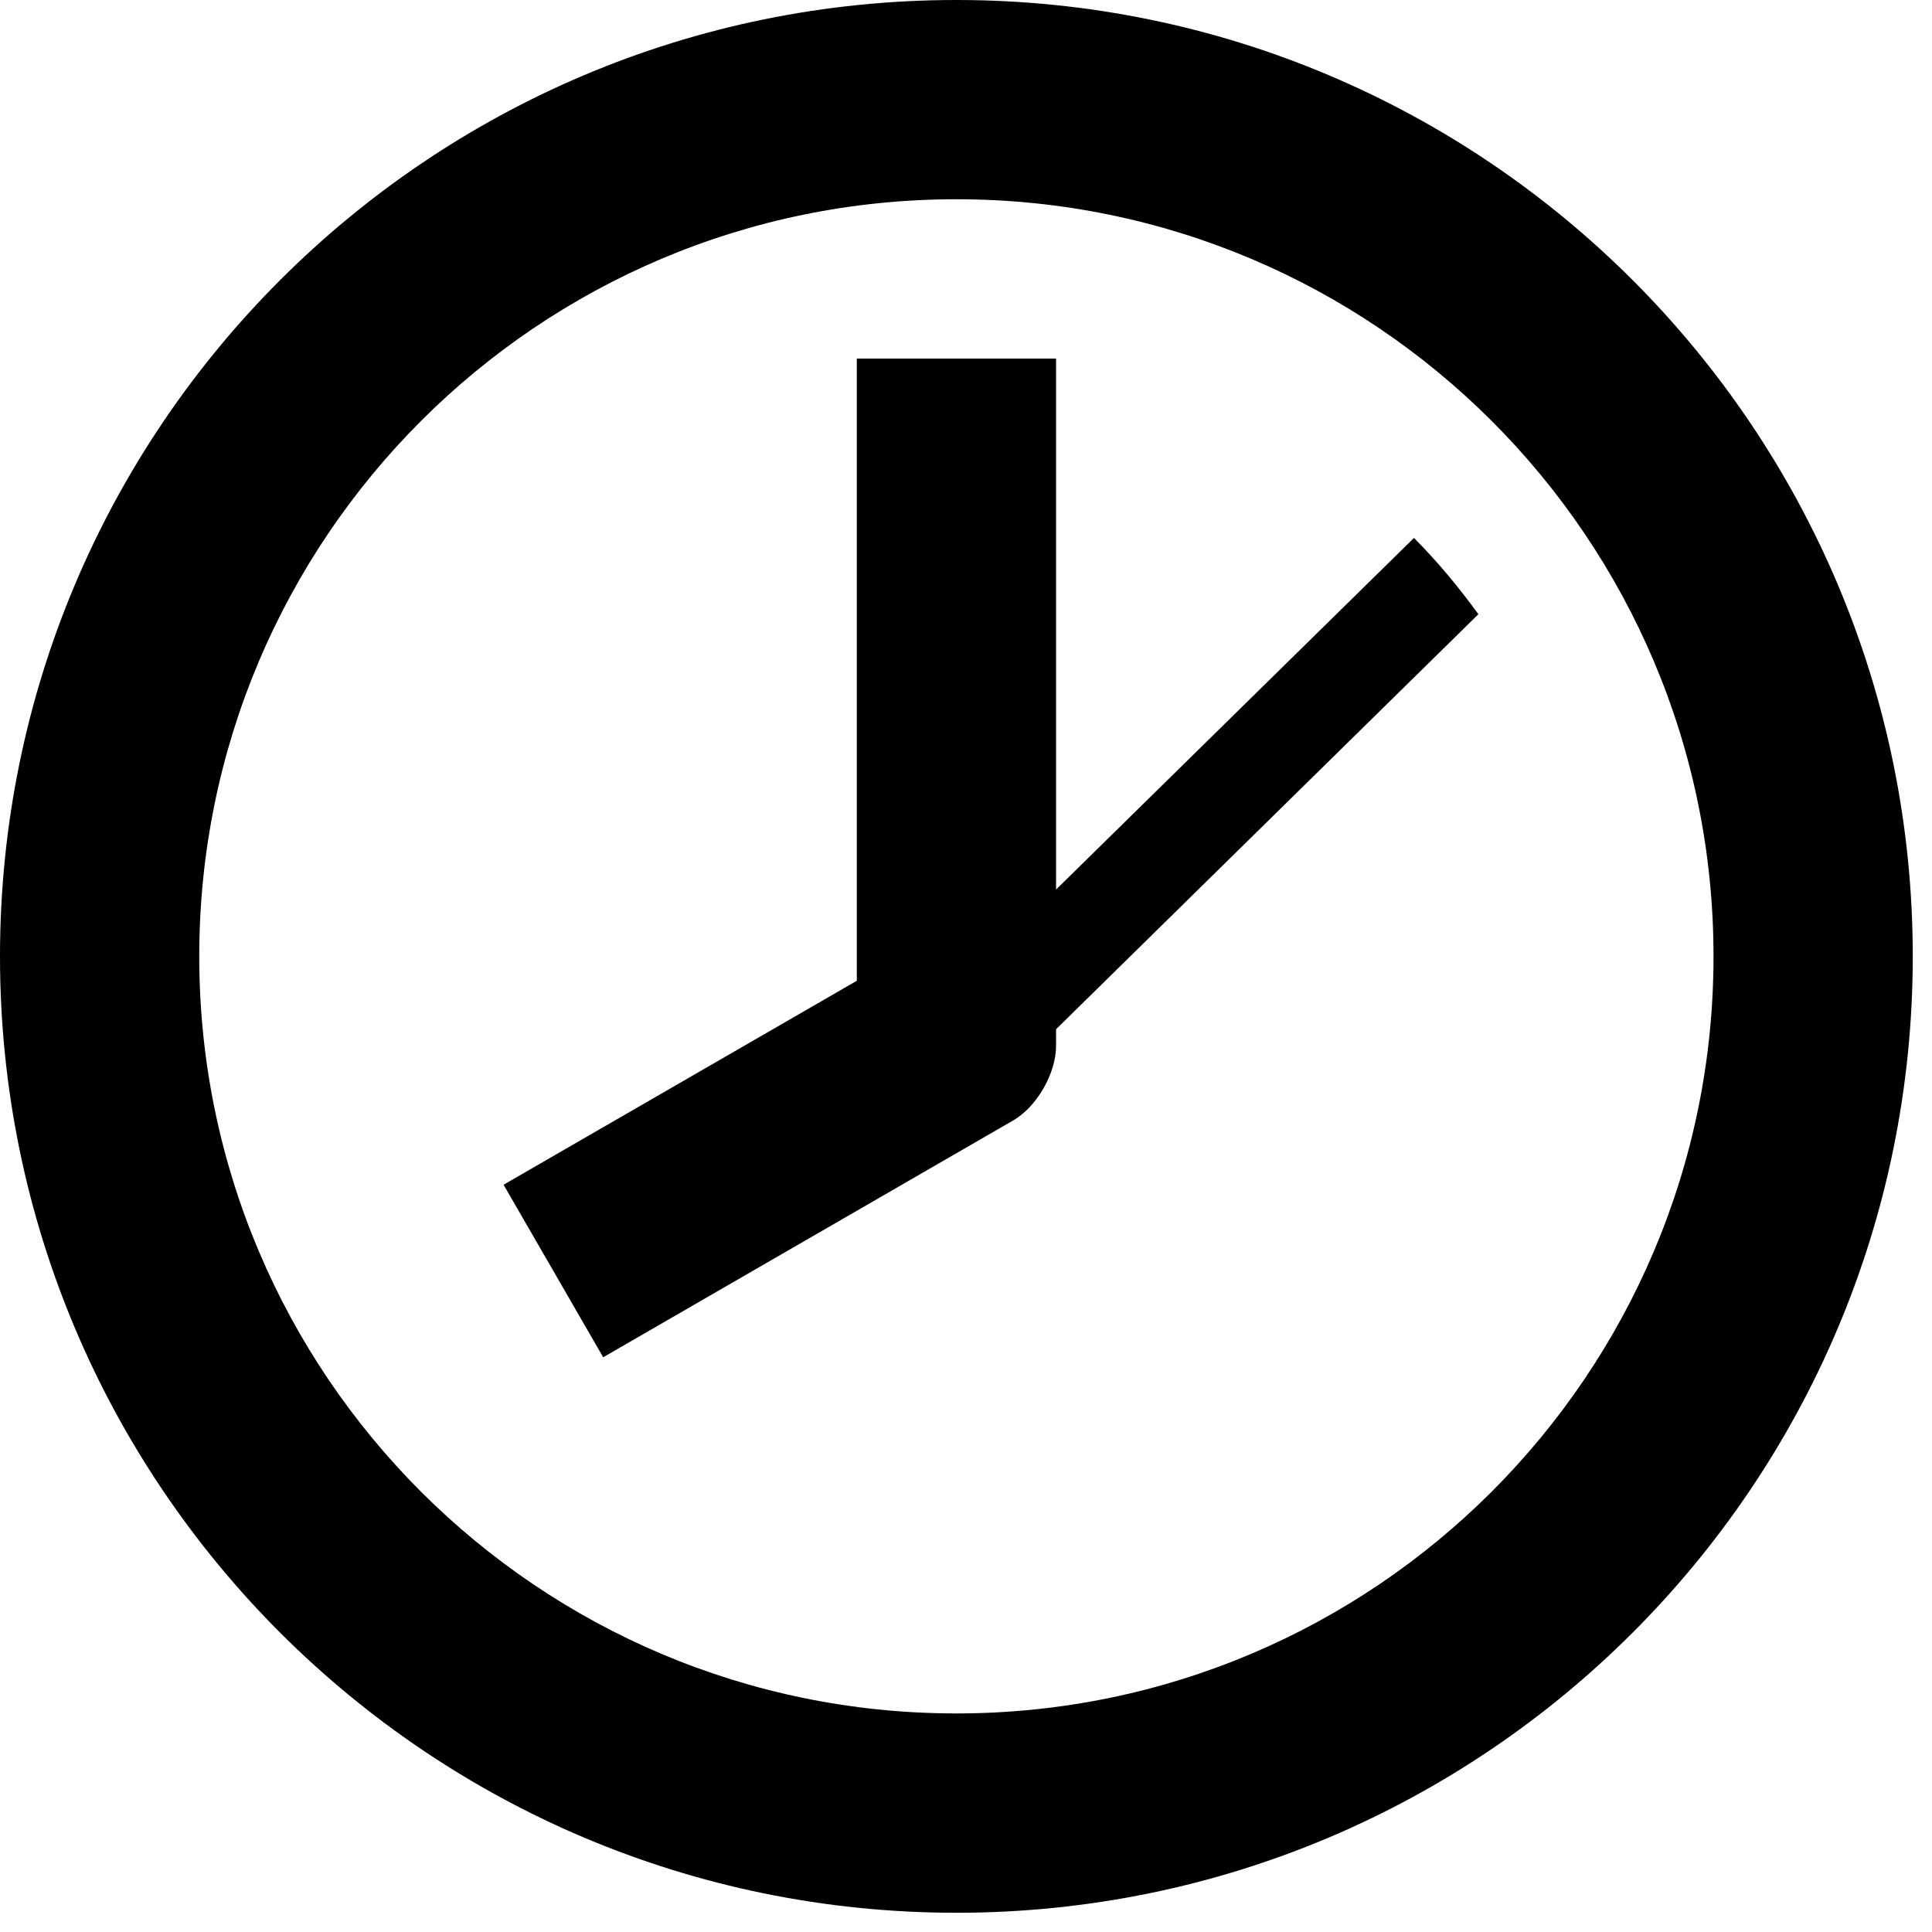 <?xml version="1.0" encoding="UTF-8"?>
<svg width="23px" height="23px" viewBox="0 0 23 23" version="1.1" xmlns="http://www.w3.org/2000/svg" xmlns:xlink="http://www.w3.org/1999/xlink">
    <!-- Generator: Sketch 45 (43475) - http://www.bohemiancoding.com/sketch -->
    <title>clock</title>
    <desc>Created with Sketch.</desc>
    <defs></defs>
    <g id="Desktop" stroke="none" stroke-width="1" fill="none" fill-rule="evenodd">
        <g id="06_Service" transform="translate(-676, -307)" fill-rule="nonzero" fill="#000000">
            <g id="clock" transform="translate(676, 307)">
                <path d="M11.386,0 C5.097,0 0,5.097 0,11.385 C0,17.674 5.097,22.771 11.386,22.771 C17.673,22.771 22.771,17.674 22.771,11.385 C22.771,5.097 17.673,0 11.386,0 Z M11.385,20.398 C6.408,20.398 2.372,16.364 2.372,11.385 C2.372,6.408 6.406,2.372 11.385,2.372 C16.362,2.372 20.399,6.406 20.399,11.385 C20.399,16.362 16.362,20.398 11.385,20.398 Z M12.572,10.59 L12.572,4.269 L10.2,4.269 L10.2,11.676 L5.995,14.104 L7.181,16.158 L12.061,13.339 C12.343,13.177 12.572,12.778 12.572,12.452 L12.572,12.253 L17.6,7.312 C17.366,6.991 17.113,6.685 16.833,6.404 L12.572,10.59 Z" id="Shape"></path>
            </g>
        </g>
    </g>
</svg>
